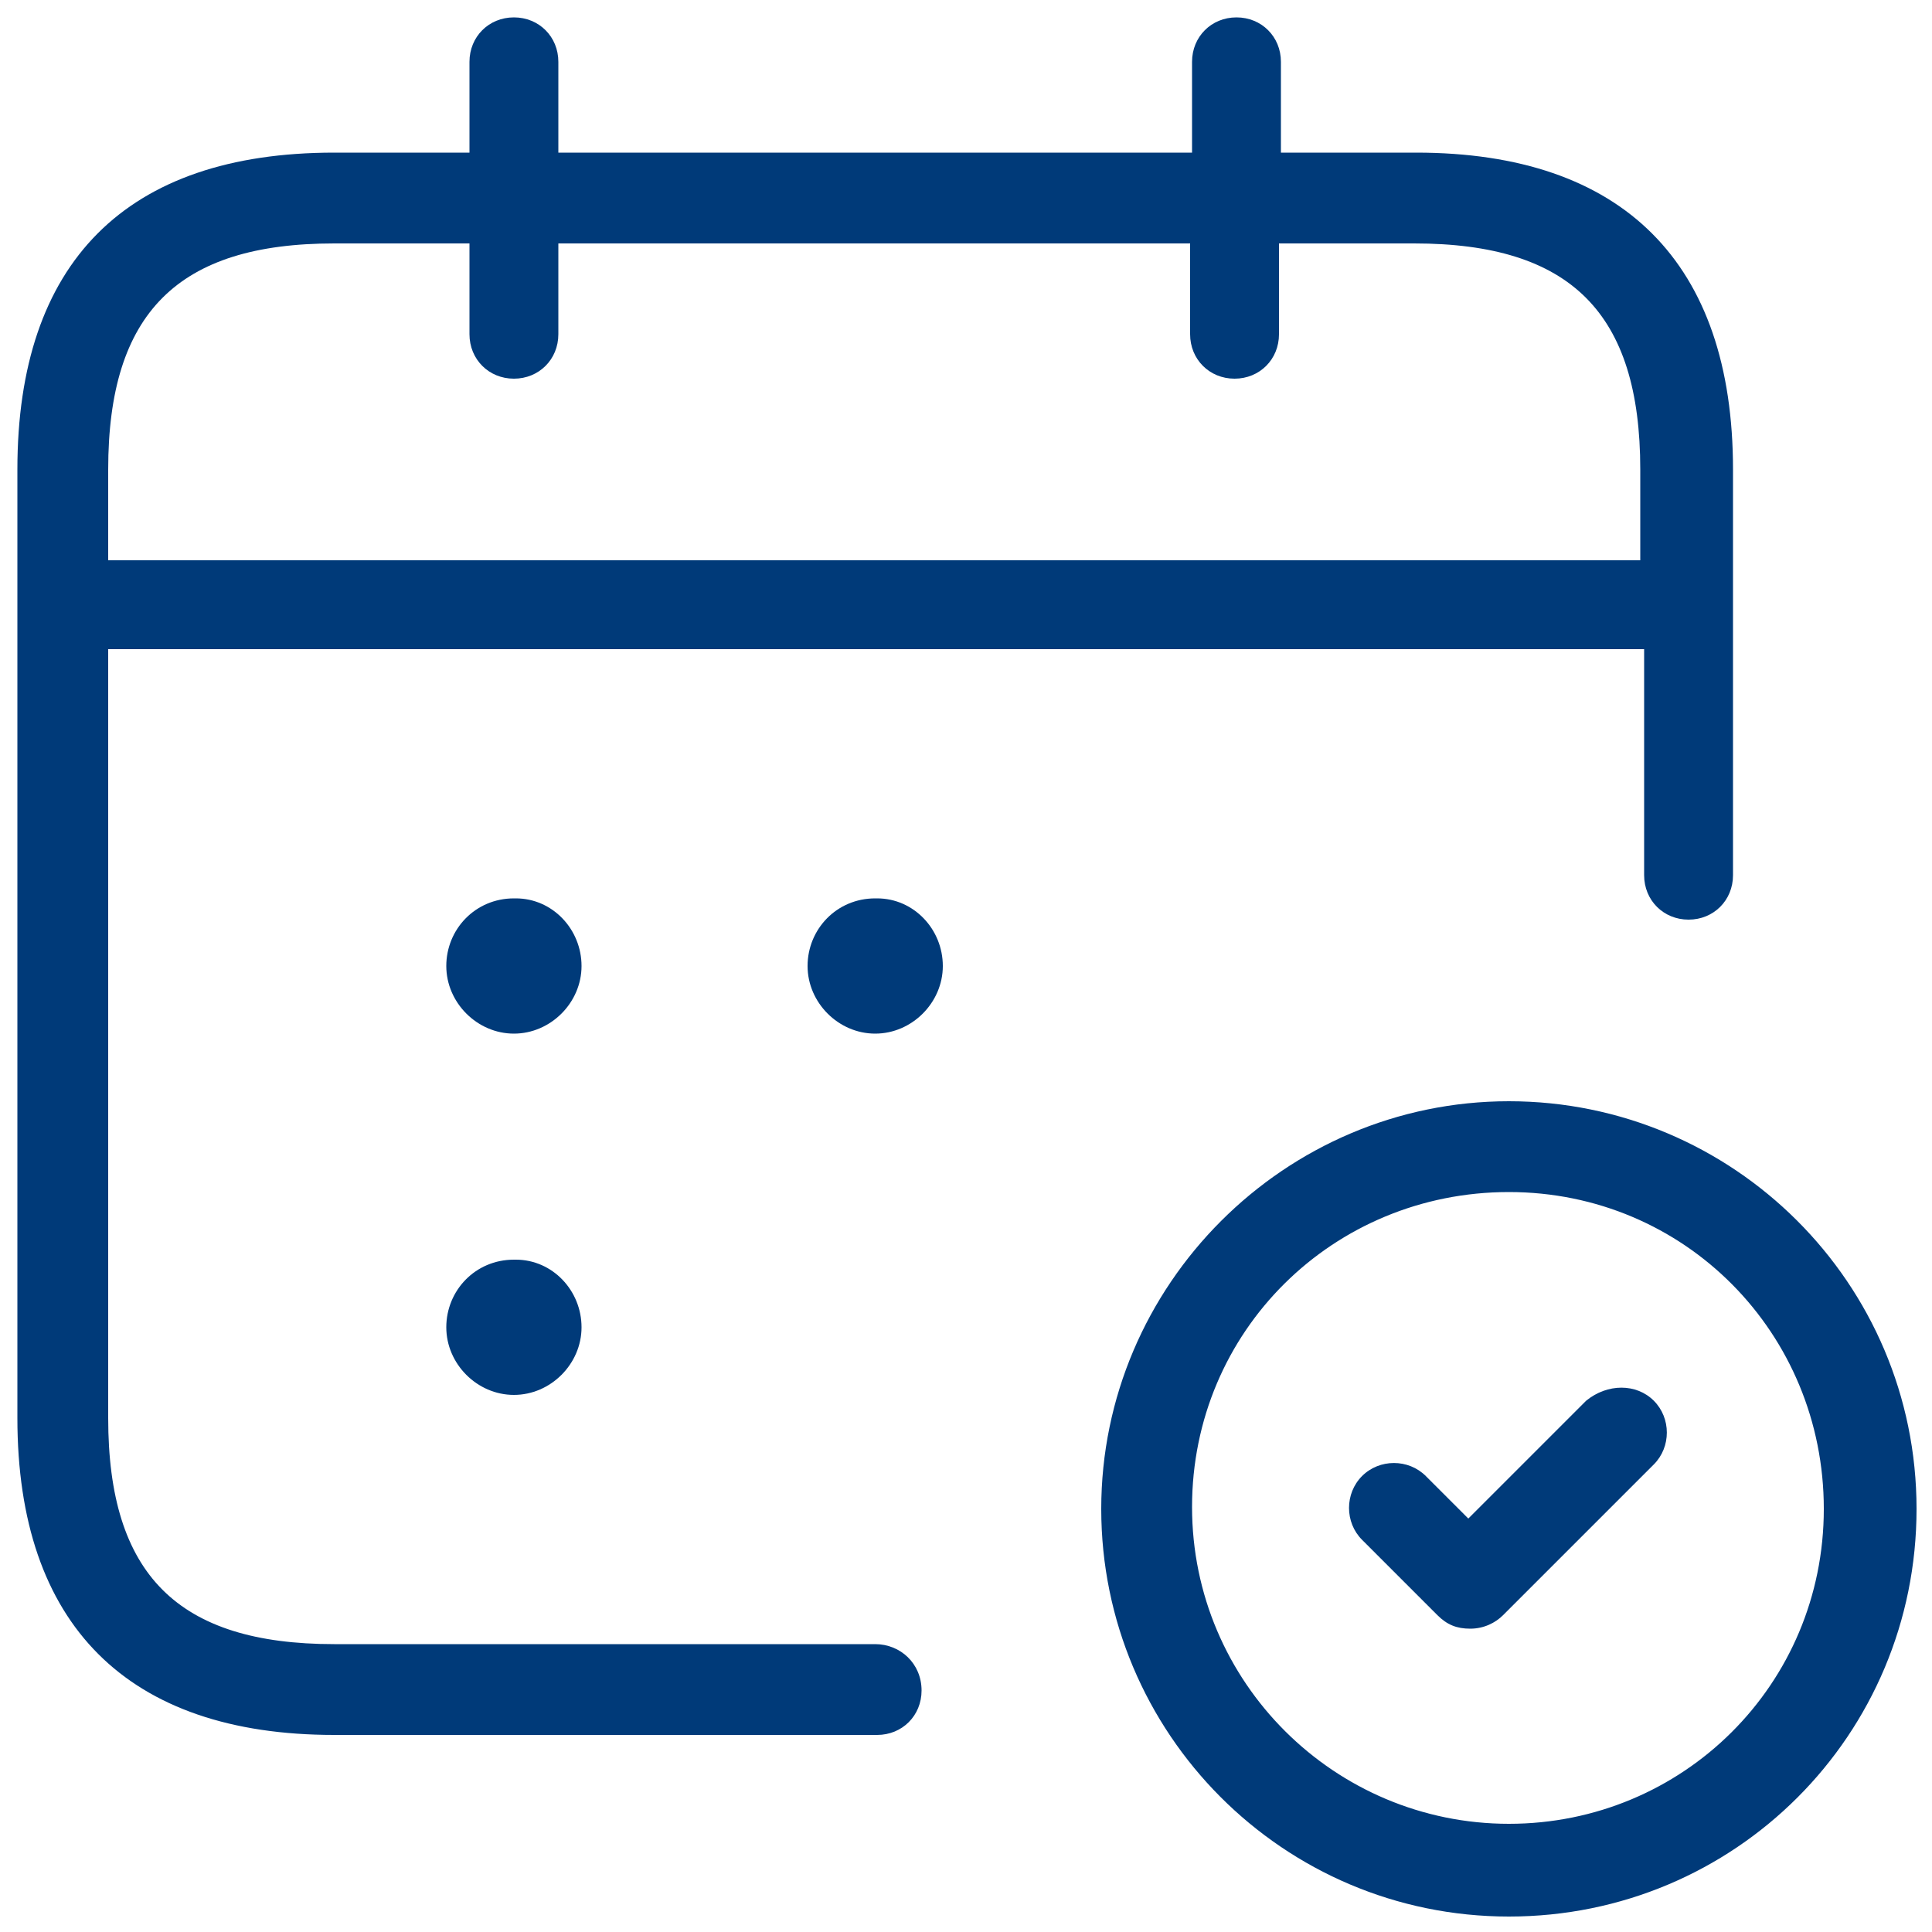 <?xml version="1.0" encoding="utf-8"?>
<!-- Generator: Adobe Illustrator 28.0.0, SVG Export Plug-In . SVG Version: 6.00 Build 0)  -->
<svg version="1.1" id="Layer_1" xmlns="http://www.w3.org/2000/svg" xmlns:xlink="http://www.w3.org/1999/xlink" x="0px" y="0px"
	 viewBox="0 0 100 100" style="enable-background:new 0 0 100 100;" xml:space="preserve">
<style type="text/css">
	.st0{fill:#003A79;}
</style>
<path id="calendar-check-alt_1_" class="st0" d="M45.3,85.1H17.3c-8.1,0-11.7-3.6-11.7-11.7V33.6h79.5v11.7c0,1.3,1,2.3,2.3,2.3
	c1.3,0,2.3-1,2.3-2.3V24.3c0-10.7-5.7-16.4-16.4-16.4h-7V3.2c0-1.3-1-2.3-2.3-2.3c-1.3,0-2.3,1-2.3,2.3v4.7H28.9V3.2
	c0-1.3-1-2.3-2.3-2.3c-1.3,0-2.3,1-2.3,2.3v4.7h-7C6.5,7.9,0.9,13.6,0.9,24.3v49.1c0,10.7,5.7,16.4,16.4,16.4h28.1
	c1.3,0,2.3-1,2.3-2.3C47.7,86.1,46.6,85.1,45.3,85.1z M17.3,12.6h7v4.7c0,1.3,1,2.3,2.3,2.3c1.3,0,2.3-1,2.3-2.3v-4.7h32.7v4.7
	c0,1.3,1,2.3,2.3,2.3c1.3,0,2.3-1,2.3-2.3v-4.7h7c8.1,0,11.7,3.6,11.7,11.7v4.7H5.6v-4.7C5.6,16.2,9.2,12.6,17.3,12.6z M30.1,50
	c0,1.9-1.6,3.5-3.5,3.5c-1.9,0-3.5-1.6-3.5-3.5s1.5-3.5,3.5-3.5h0.1C28.6,46.5,30.1,48.1,30.1,50z M48.8,50c0,1.9-1.6,3.5-3.5,3.5
	c-1.9,0-3.5-1.6-3.5-3.5s1.5-3.5,3.5-3.5h0.1C47.3,46.5,48.8,48.1,48.8,50z M78.1,57C66.5,57,57,66.5,57,78.1s9.4,21.1,21.1,21.1
	s21.1-9.4,21.1-21.1S89.7,57,78.1,57z M78.1,94.4c-9,0-16.4-7.3-16.4-16.4S69,61.7,78.1,61.7S94.4,69,94.4,78.1S87.1,94.4,78.1,94.4
	z M85.6,72.5c0.9,0.9,0.9,2.4,0,3.3l-7.8,7.8c-0.4,0.4-1,0.7-1.7,0.7s-1.2-0.2-1.7-0.7l-3.9-3.9c-0.9-0.9-0.9-2.4,0-3.3
	c0.9-0.9,2.4-0.9,3.3,0l2.2,2.2l6.1-6.1C83.2,71.6,84.7,71.6,85.6,72.5z M30.1,68.7c0,1.9-1.6,3.5-3.5,3.5c-1.9,0-3.5-1.6-3.5-3.5
	s1.5-3.5,3.5-3.5h0.1C28.6,65.2,30.1,66.8,30.1,68.7z"/>
</svg>
